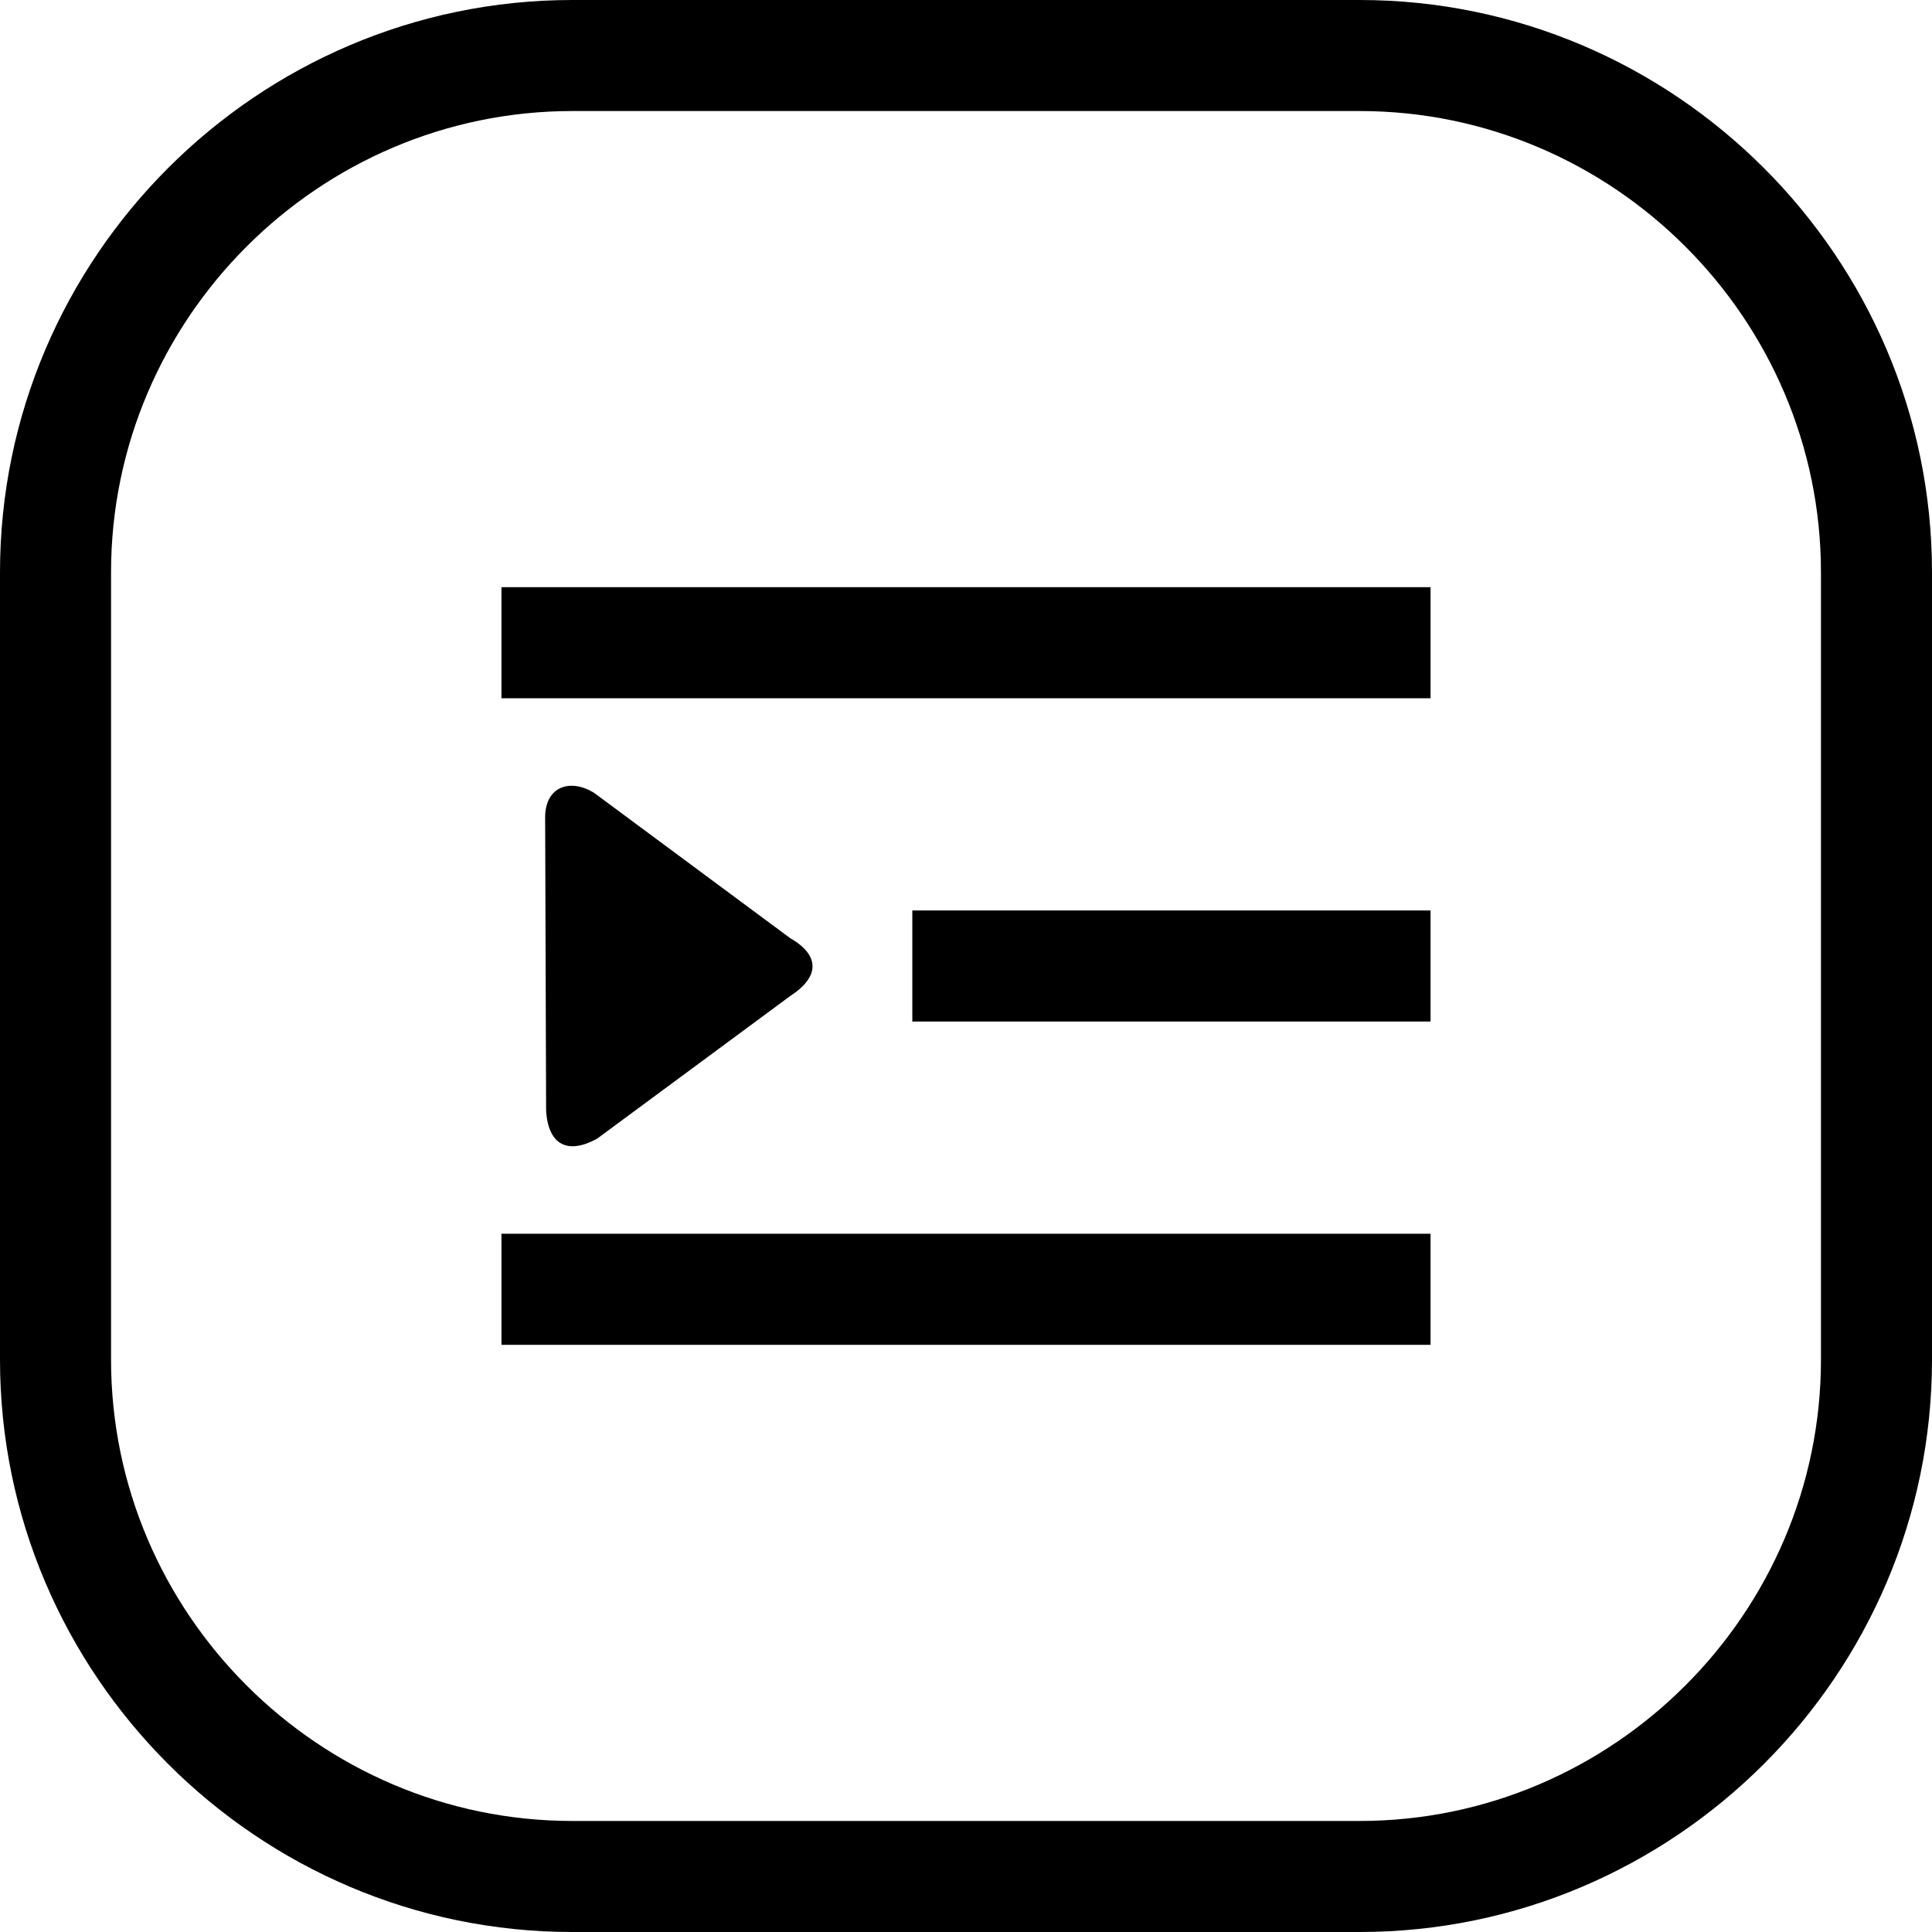 <svg xmlns="http://www.w3.org/2000/svg" shape-rendering="geometricPrecision" text-rendering="geometricPrecision" image-rendering="optimizeQuality" fill-rule="evenodd" clip-rule="evenodd" viewBox="0 0 512 512.001"><path fill-rule="nonzero" d="M151.667 0h208.666c41.724 0 79.647 17.059 107.128 44.539C494.94 72.02 512 109.943 512 151.666v208.667c0 41.725-17.06 79.647-44.539 107.128-27.481 27.48-65.404 44.54-107.128 44.54H151.667c-41.724 0-79.647-17.06-107.128-44.54C17.06 439.98 0 402.058 0 360.333V151.666C0 109.943 17.06 72.02 44.539 44.539 72.02 17.059 109.943 0 151.667 0zm90.107 241.287h137.335v29.427H241.774v-29.427zm-108.881 85.675h246.216v29.427H132.893v-29.427zm-.001-171.351h246.216v29.428H132.892v-29.428zm76.486 108.367c7.943-5.127 7.917-10.837 0-15.378l-51.868-38.436c-6.469-4.059-13.22-1.676-13.041 6.775l.255 77.393c.556 9.161 5.783 11.674 13.497 7.438l51.157-37.792zM360.333 29.427H151.667c-33.601 0-64.159 13.757-86.321 35.918-22.161 22.162-35.918 52.721-35.918 86.321v208.667c0 33.602 13.757 64.16 35.918 86.322 22.162 22.161 52.72 35.918 86.321 35.918h208.666c33.601 0 64.159-13.757 86.321-35.918 22.161-22.162 35.918-52.72 35.918-86.322V151.666c0-33.6-13.757-64.159-35.918-86.321-22.162-22.161-52.72-35.918-86.321-35.918z"/></svg>